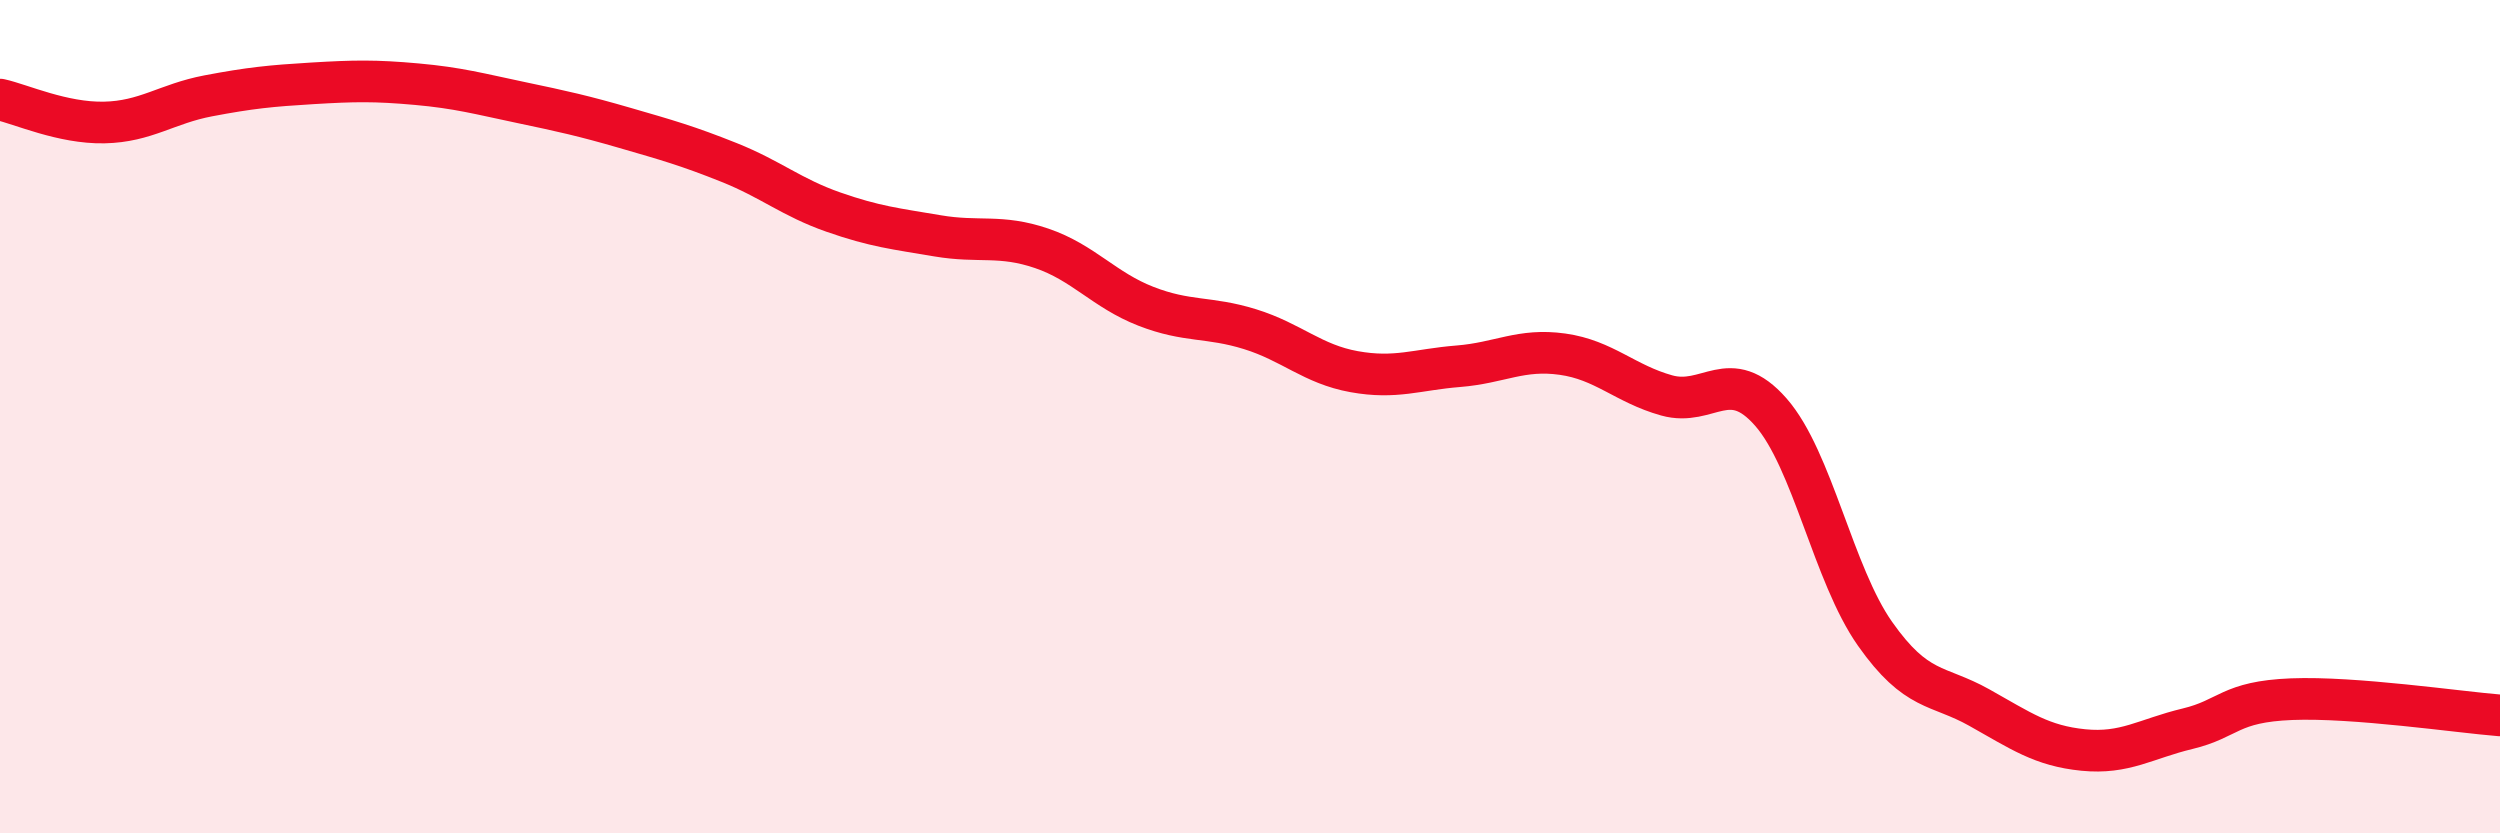 
    <svg width="60" height="20" viewBox="0 0 60 20" xmlns="http://www.w3.org/2000/svg">
      <path
        d="M 0,2.39 C 0.5,2.5 1.5,2.96 2.5,2.94 C 3.5,2.92 4,2.49 5,2.3 C 6,2.11 6.5,2.06 7.5,2 C 8.5,1.94 9,1.93 10,2.02 C 11,2.11 11.5,2.25 12.5,2.46 C 13.5,2.67 14,2.78 15,3.07 C 16,3.36 16.5,3.5 17.5,3.9 C 18.5,4.3 19,4.74 20,5.09 C 21,5.44 21.5,5.49 22.5,5.66 C 23.5,5.83 24,5.62 25,5.96 C 26,6.3 26.5,6.96 27.5,7.35 C 28.5,7.74 29,7.59 30,7.9 C 31,8.21 31.5,8.74 32.5,8.92 C 33.5,9.1 34,8.87 35,8.79 C 36,8.71 36.5,8.36 37.5,8.5 C 38.5,8.64 39,9.21 40,9.49 C 41,9.77 41.5,8.75 42.5,9.89 C 43.5,11.03 44,13.79 45,15.21 C 46,16.63 46.5,16.42 47.5,16.98 C 48.5,17.54 49,17.9 50,18 C 51,18.1 51.5,17.73 52.5,17.49 C 53.5,17.25 53.5,16.84 55,16.78 C 56.5,16.72 59,17.09 60,17.17L60 20L0 20Z"
        fill="#EB0A25"
        opacity="0.1"
        stroke-linecap="round"
        stroke-linejoin="round"
      />
      <path
        d="M 0,2.39 C 0.5,2.5 1.5,2.96 2.5,2.94 C 3.5,2.92 4,2.49 5,2.3 C 6,2.11 6.5,2.06 7.5,2 C 8.5,1.94 9,1.93 10,2.02 C 11,2.11 11.5,2.25 12.5,2.46 C 13.5,2.67 14,2.78 15,3.07 C 16,3.36 16.5,3.5 17.5,3.9 C 18.5,4.3 19,4.74 20,5.09 C 21,5.44 21.5,5.49 22.5,5.66 C 23.5,5.83 24,5.62 25,5.96 C 26,6.3 26.5,6.96 27.5,7.35 C 28.5,7.74 29,7.59 30,7.9 C 31,8.21 31.5,8.74 32.5,8.92 C 33.5,9.1 34,8.87 35,8.79 C 36,8.71 36.5,8.36 37.5,8.5 C 38.5,8.64 39,9.21 40,9.49 C 41,9.77 41.5,8.75 42.5,9.89 C 43.5,11.03 44,13.79 45,15.21 C 46,16.63 46.5,16.42 47.5,16.98 C 48.5,17.54 49,17.9 50,18 C 51,18.1 51.5,17.73 52.5,17.49 C 53.5,17.25 53.5,16.84 55,16.78 C 56.5,16.72 59,17.09 60,17.17"
        stroke="#EB0A25"
        stroke-width="1"
        fill="none"
        stroke-linecap="round"
        stroke-linejoin="round"
      />
    </svg>
  